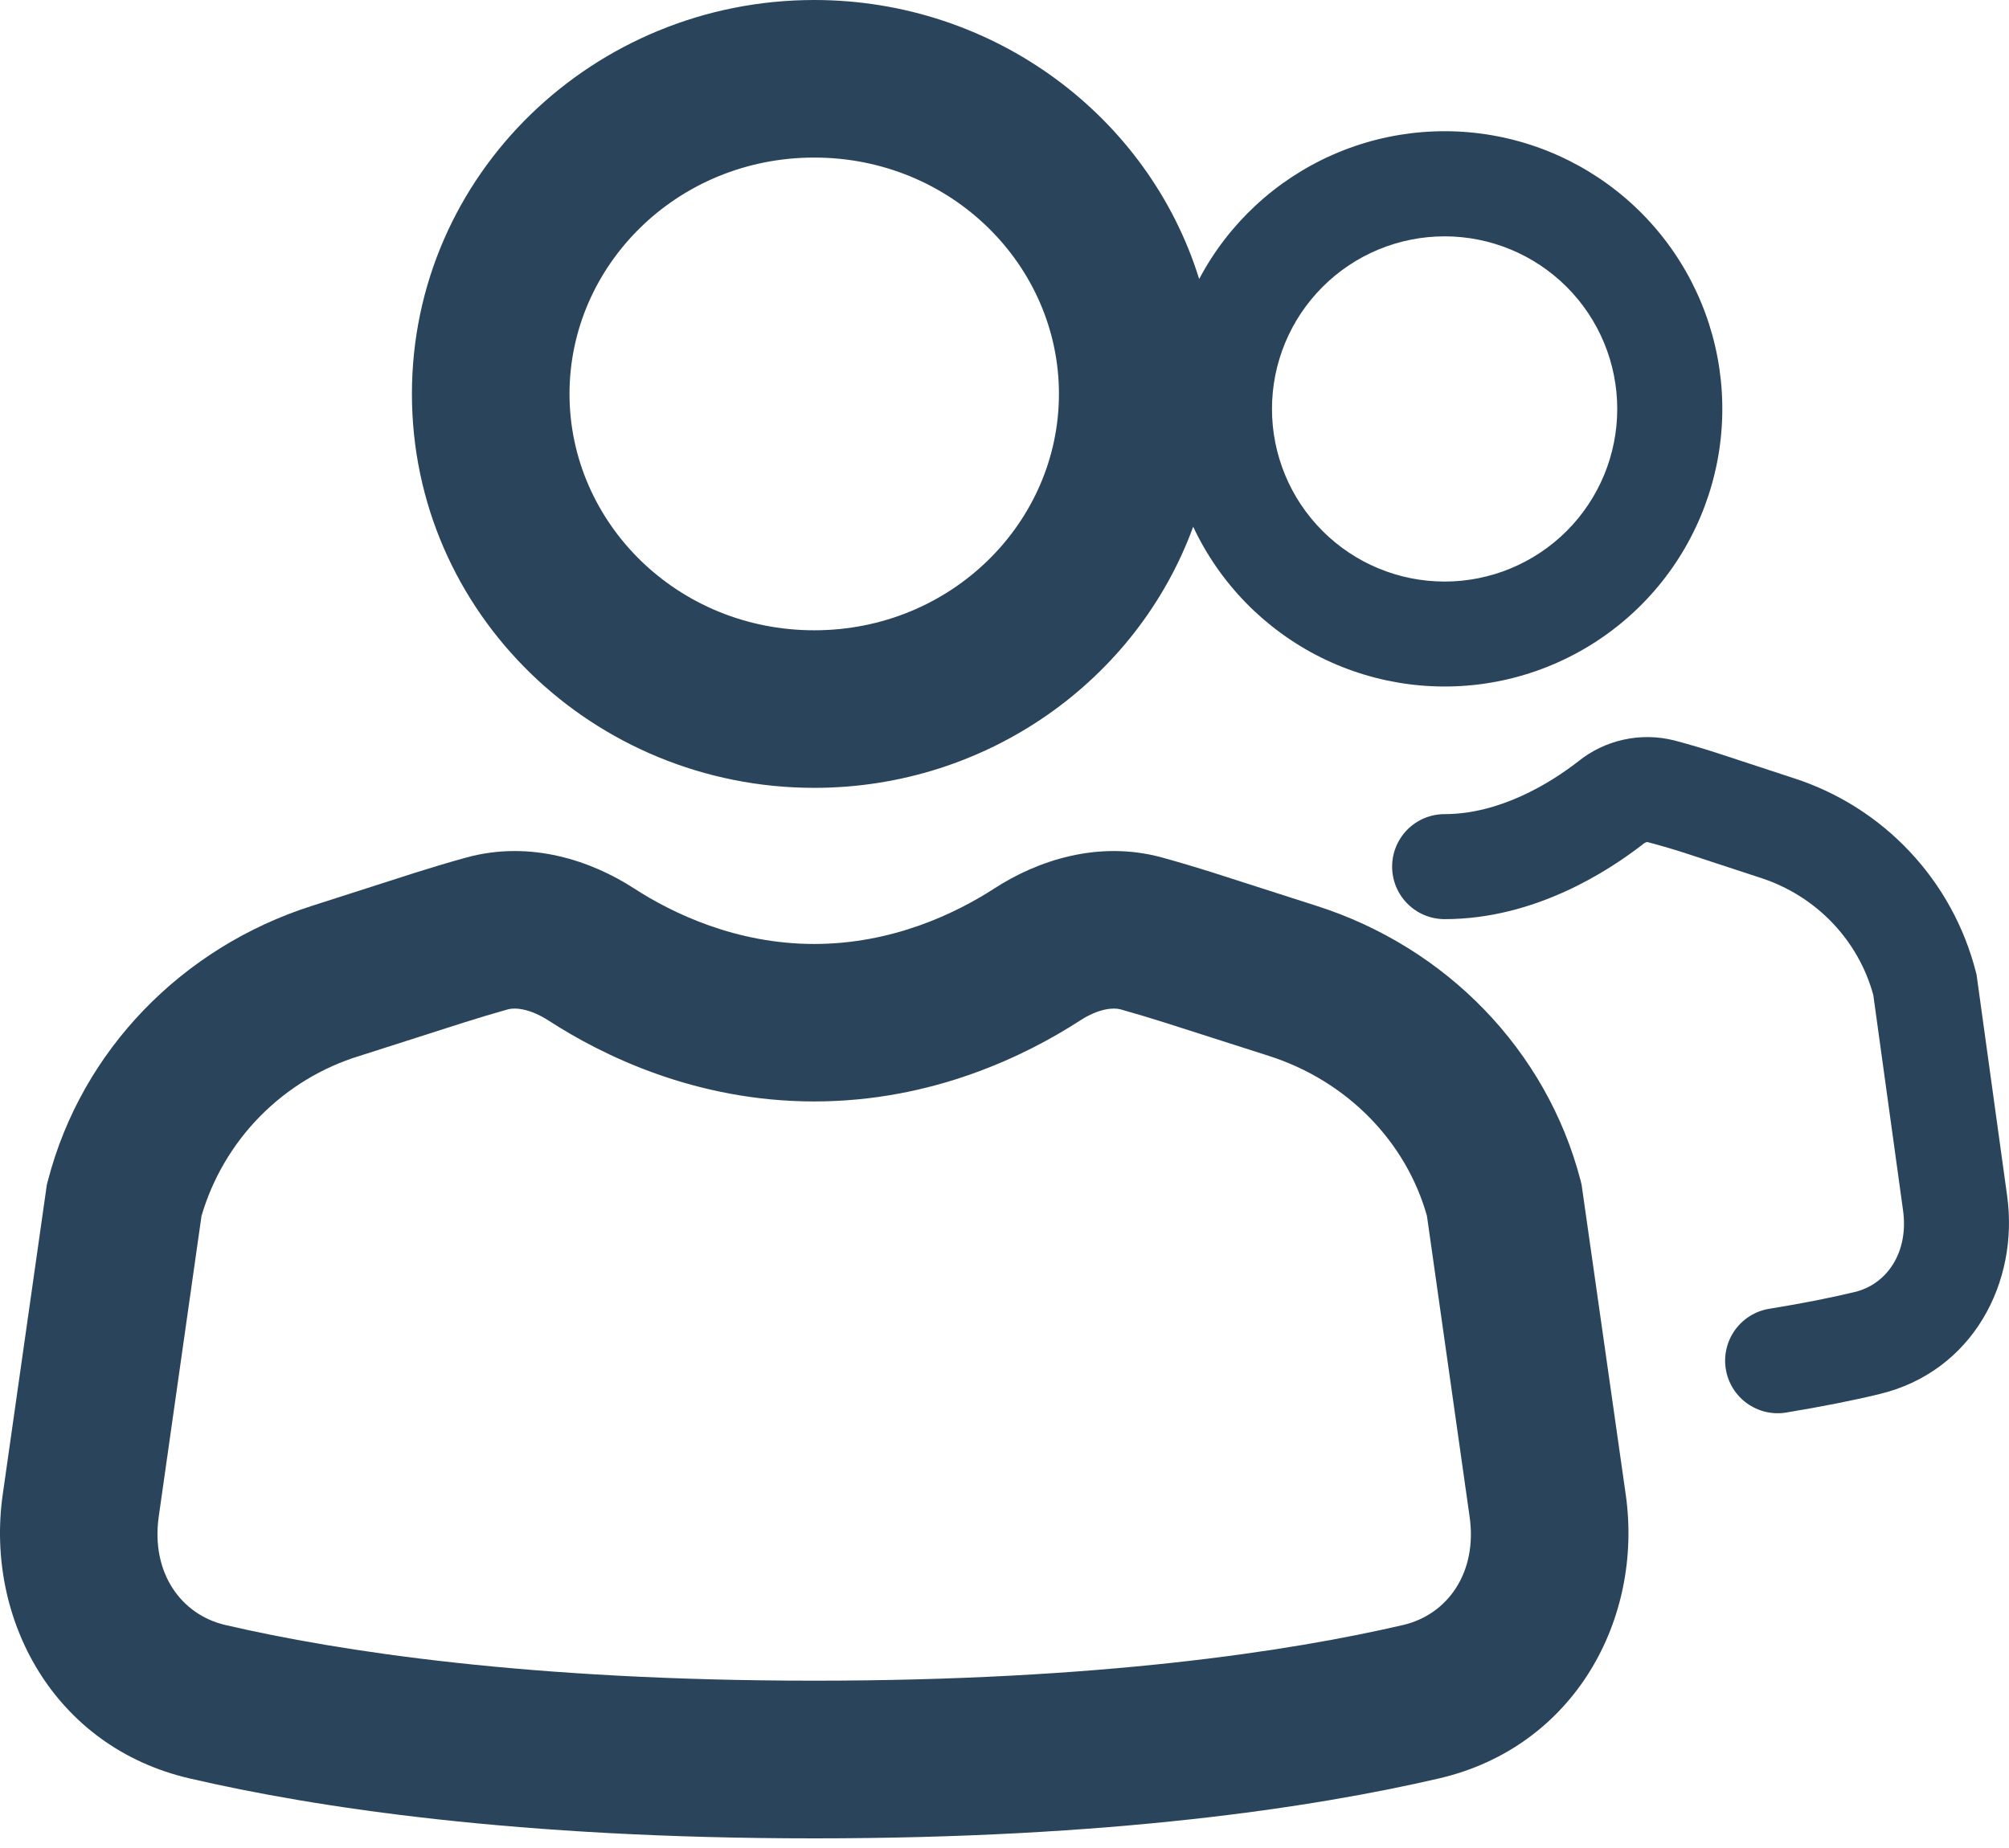 <svg width="50" height="46" viewBox="0 0 50 46" fill="none" xmlns="http://www.w3.org/2000/svg">
<path d="M20.265 -0C14.784 -0 10.252 4.34 10.252 9.805C10.252 15.271 14.784 19.611 20.265 19.611C24.579 19.611 28.305 16.921 29.696 13.111C30.357 14.521 31.475 15.666 32.869 16.362C34.263 17.057 35.851 17.261 37.375 16.941C38.899 16.62 40.27 15.795 41.267 14.597C42.263 13.4 42.825 11.901 42.863 10.344C42.901 8.787 42.411 7.263 41.474 6.019C40.537 4.775 39.207 3.884 37.7 3.49C36.193 3.097 34.597 3.224 33.172 3.851C31.746 4.478 30.574 5.568 29.845 6.945C28.59 2.902 24.746 -0 20.265 -0ZM14.174 9.805C14.174 6.605 16.852 3.922 20.265 3.922C23.677 3.922 26.355 6.605 26.355 9.805C26.355 13.006 23.677 15.689 20.265 15.689C16.852 15.689 14.174 13.006 14.174 9.805ZM31.657 10.179C31.657 9.04 32.11 7.947 32.916 7.142C33.721 6.336 34.814 5.883 35.954 5.883C37.093 5.883 38.186 6.336 38.992 7.142C39.797 7.947 40.25 9.04 40.25 10.179C40.25 11.319 39.797 12.412 38.992 13.217C38.186 14.023 37.093 14.476 35.954 14.476C34.814 14.476 33.721 14.023 32.916 13.217C32.11 12.412 31.657 11.319 31.657 10.179ZM15.78 22.114C14.726 21.431 13.207 20.906 11.607 21.345C11.18 21.463 10.754 21.59 10.331 21.724L7.758 22.55C4.533 23.581 2.036 26.14 1.194 29.383L1.166 29.488L0.067 37.207C-0.369 40.292 1.335 43.485 4.722 44.269C7.852 44.996 12.896 45.76 20.265 45.76C27.633 45.76 32.675 44.996 35.81 44.269C39.191 43.485 40.898 40.295 40.462 37.207L39.363 29.49L39.337 29.383C38.493 26.14 35.995 23.581 32.771 22.55L30.198 21.724C29.775 21.59 29.349 21.463 28.922 21.345C27.322 20.906 25.803 21.431 24.749 22.114C23.781 22.741 22.202 23.497 20.265 23.497C18.329 23.497 16.747 22.741 15.78 22.114ZM12.647 25.123C12.815 25.079 13.176 25.097 13.652 25.403C14.99 26.271 17.312 27.417 20.265 27.417C23.217 27.417 25.539 26.271 26.88 25.403C27.351 25.097 27.714 25.079 27.881 25.123C28.256 25.228 28.629 25.34 29.001 25.458L31.576 26.282C33.538 26.909 34.997 28.426 35.514 30.267L36.576 37.756C36.772 39.134 36.037 40.188 34.921 40.449C32.105 41.103 27.361 41.835 20.265 41.835C13.168 41.835 8.424 41.103 5.608 40.449C4.492 40.188 3.757 39.134 3.95 37.756L5.015 30.267C5.29 29.329 5.794 28.473 6.481 27.778C7.169 27.082 8.018 26.568 8.953 26.282L11.528 25.458C11.899 25.34 12.273 25.228 12.647 25.123Z" fill="#2A455B"/>
<path d="M41.663 18.429C41.251 18.326 40.82 18.32 40.406 18.412C39.991 18.503 39.603 18.69 39.273 18.957C38.567 19.506 37.317 20.265 35.954 20.265C35.608 20.265 35.275 20.402 35.03 20.647C34.785 20.893 34.647 21.225 34.647 21.572C34.647 21.919 34.785 22.251 35.03 22.496C35.275 22.742 35.608 22.879 35.954 22.879C38.198 22.879 40.023 21.684 40.878 21.023C40.91 20.993 40.948 20.971 40.99 20.96H41.001C41.351 21.052 41.699 21.155 42.044 21.269L43.836 21.857C45.211 22.309 46.254 23.41 46.623 24.77L47.363 30.128C47.509 31.181 46.955 31.971 46.16 32.16C45.576 32.302 44.867 32.442 44.034 32.578C43.865 32.605 43.702 32.666 43.556 32.756C43.41 32.846 43.283 32.965 43.182 33.104C43.082 33.243 43.01 33.401 42.97 33.569C42.93 33.736 42.924 33.909 42.952 34.079C42.979 34.248 43.04 34.411 43.13 34.557C43.22 34.703 43.339 34.83 43.478 34.931C43.617 35.031 43.775 35.103 43.942 35.143C44.11 35.183 44.283 35.189 44.453 35.161C45.345 35.013 46.116 34.861 46.764 34.704C49.105 34.147 50.25 31.906 49.954 29.77L49.193 24.263L49.175 24.192C48.889 23.072 48.324 22.043 47.533 21.201C46.742 20.358 45.751 19.729 44.651 19.373L42.86 18.785C42.465 18.654 42.065 18.535 41.663 18.429Z" fill="#2A455B"/>
</svg>
